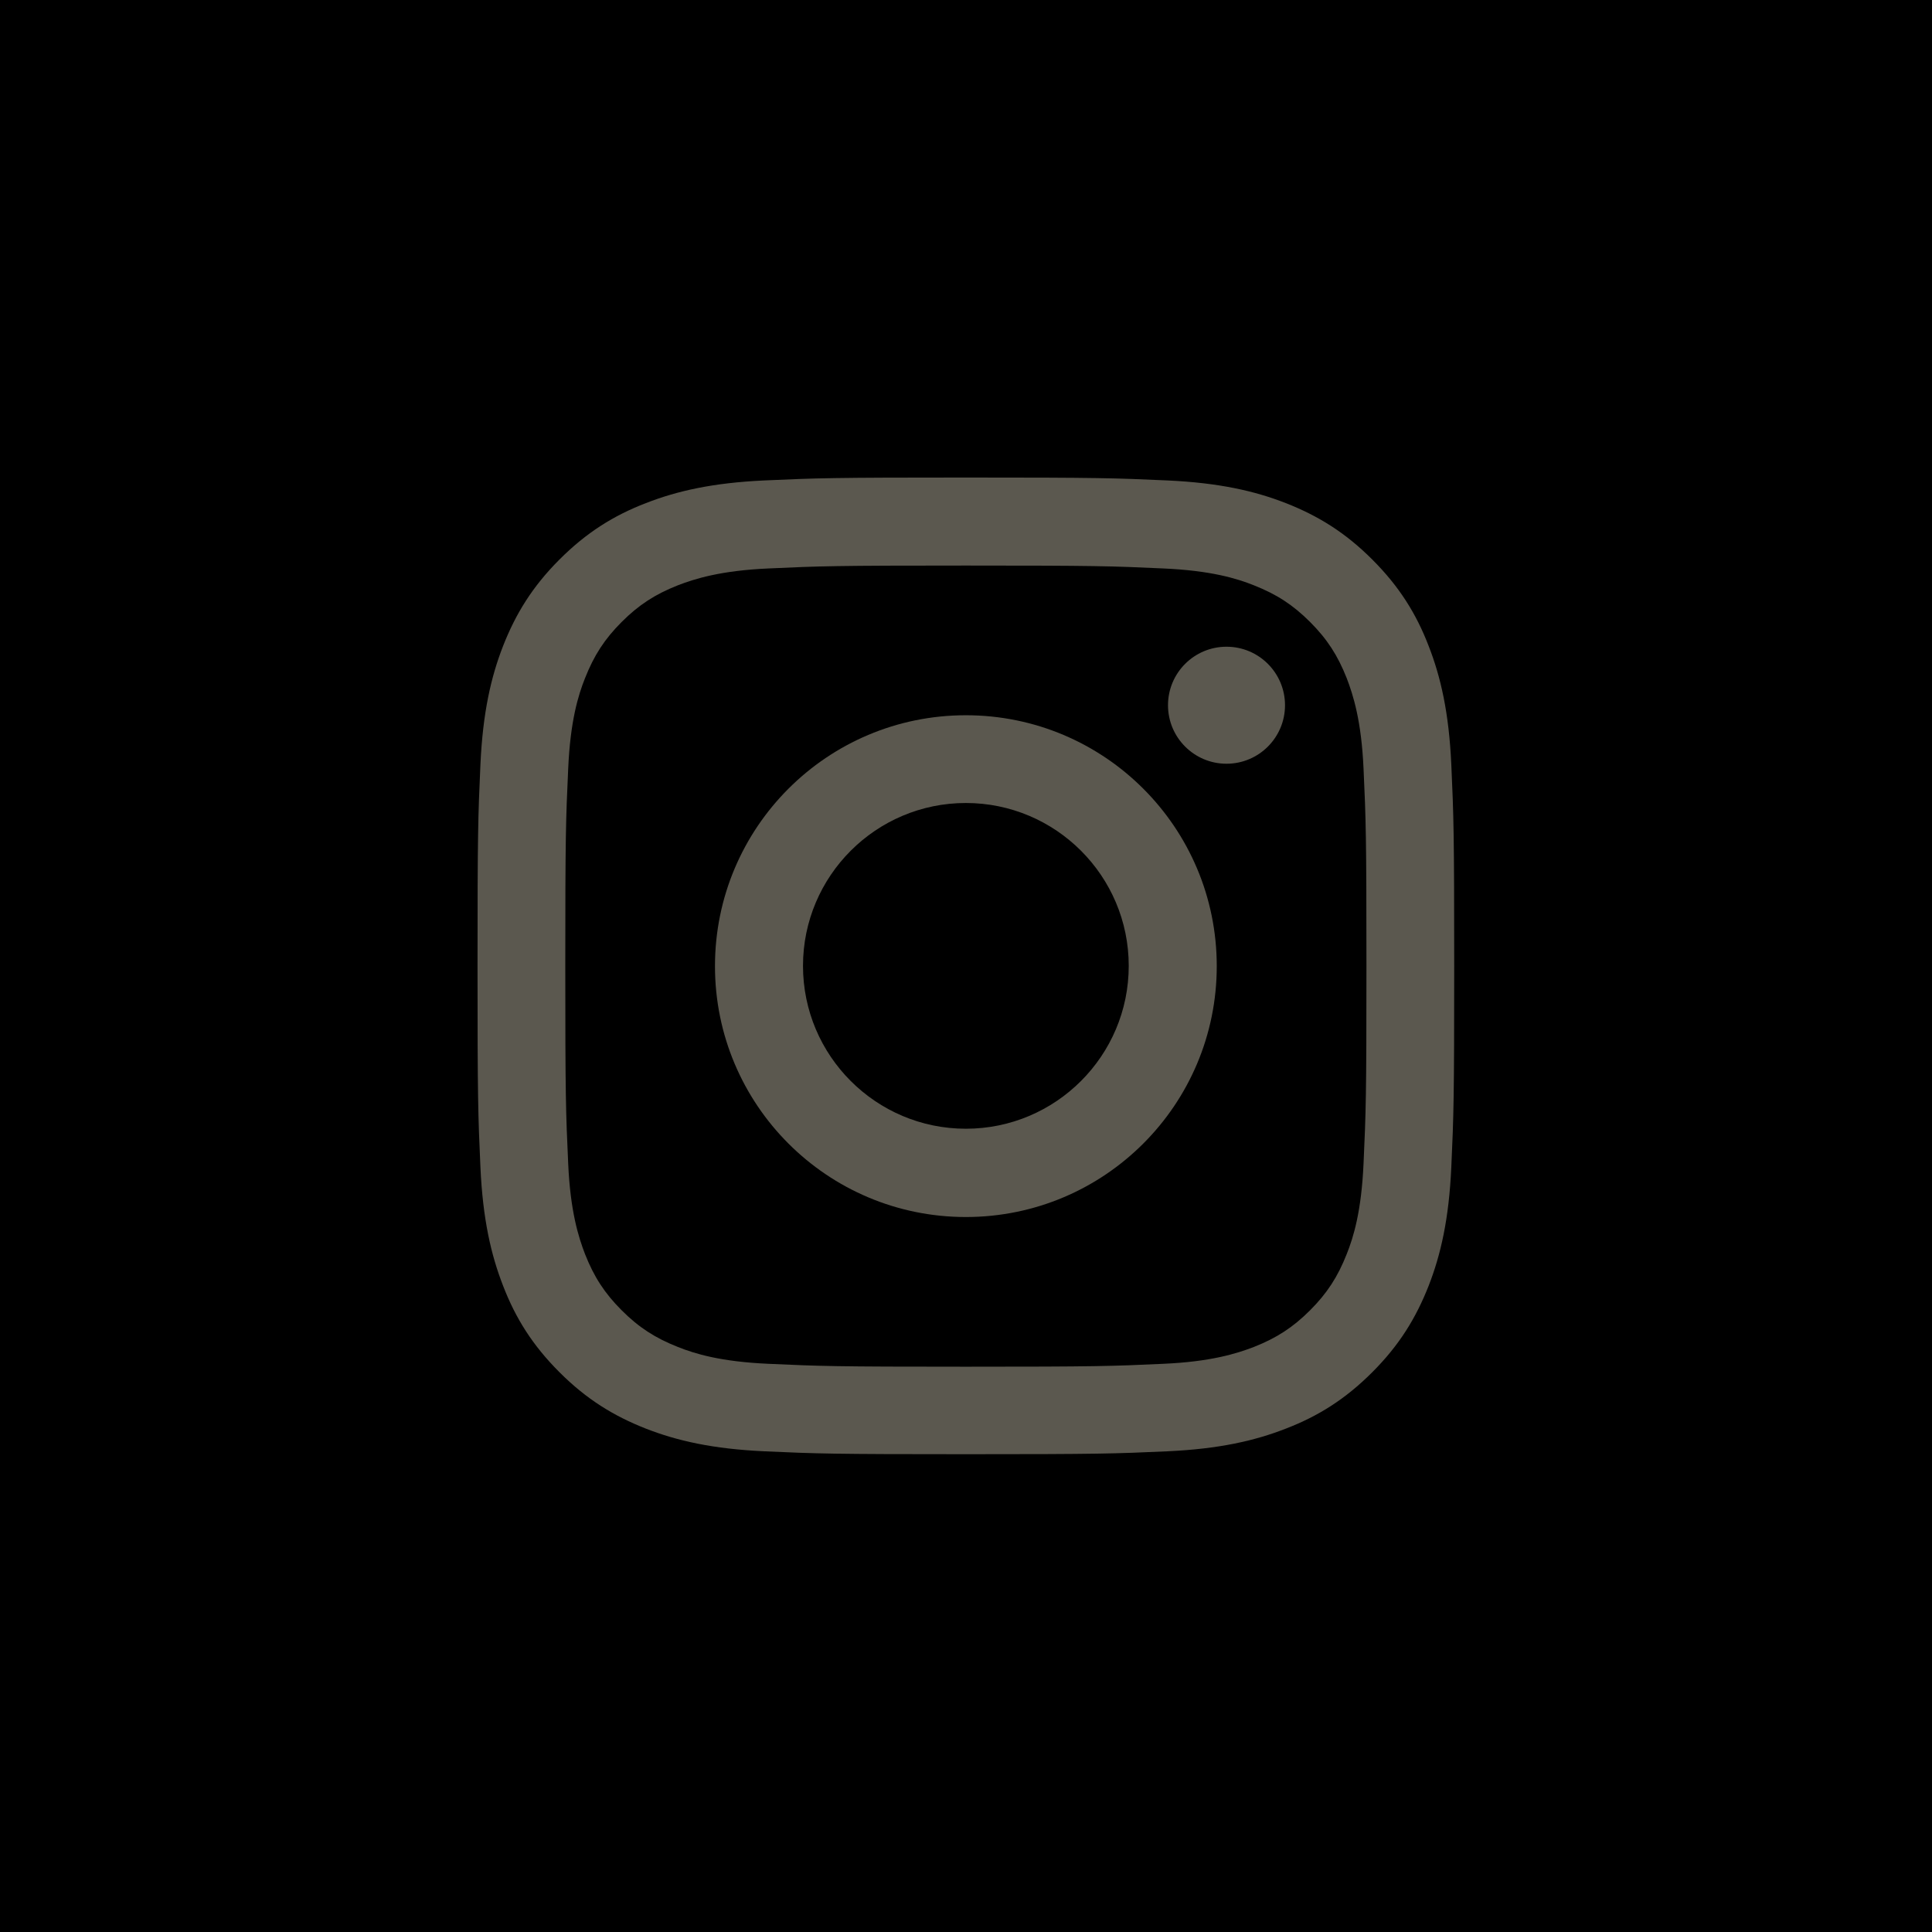 <?xml version="1.0" encoding="UTF-8"?>
<svg id="_レイヤー_1" data-name="レイヤー 1" xmlns="http://www.w3.org/2000/svg" width="73.31" height="73.31" viewBox="0 0 73.31 73.31">
  <defs>
    <style>
      .cls-1 {
        fill: #5b584f;
      }
    </style>
  </defs>
  <rect width="73.31" height="73.31"/>
  <g>
    <path class="cls-1" d="M36.65,21.46c4.95,0,5.53.02,7.49.11,1.81.08,2.79.38,3.44.64.86.34,1.48.74,2.13,1.39.65.65,1.05,1.27,1.39,2.13.25.65.56,1.63.64,3.44.09,1.95.11,2.54.11,7.49s-.02,5.53-.11,7.49c-.08,1.81-.38,2.79-.64,3.44-.34.86-.74,1.48-1.39,2.13s-1.27,1.05-2.13,1.39c-.65.25-1.63.56-3.44.64-1.95.09-2.54.11-7.49.11s-5.53-.02-7.49-.11c-1.81-.08-2.79-.38-3.44-.64-.86-.34-1.48-.74-2.13-1.39-.65-.65-1.05-1.27-1.39-2.13-.25-.65-.56-1.63-.64-3.44-.09-1.95-.11-2.54-.11-7.49s.02-5.53.11-7.49c.08-1.81.38-2.79.64-3.44.34-.86.74-1.48,1.39-2.13.65-.65,1.27-1.05,2.13-1.39.65-.25,1.63-.56,3.44-.64,1.95-.09,2.54-.11,7.49-.11M36.65,18.12c-5.03,0-5.66.02-7.64.11-1.97.09-3.32.4-4.5.86-1.22.47-2.25,1.11-3.28,2.14-1.03,1.03-1.66,2.06-2.14,3.28-.46,1.18-.77,2.53-.86,4.5-.09,1.98-.11,2.61-.11,7.64s.02,5.66.11,7.64c.09,1.97.4,3.32.86,4.5.47,1.22,1.11,2.25,2.14,3.28,1.03,1.03,2.06,1.66,3.28,2.14,1.18.46,2.53.77,4.5.86,1.98.09,2.61.11,7.64.11s5.66-.02,7.64-.11c1.97-.09,3.32-.4,4.5-.86,1.22-.47,2.25-1.11,3.28-2.14,1.03-1.03,1.66-2.06,2.14-3.28.46-1.18.77-2.53.86-4.5.09-1.98.11-2.61.11-7.64s-.02-5.66-.11-7.64c-.09-1.97-.4-3.32-.86-4.5-.47-1.22-1.11-2.25-2.14-3.28-1.03-1.03-2.06-1.66-3.28-2.14-1.18-.46-2.53-.77-4.5-.86-1.98-.09-2.61-.11-7.64-.11h0Z"/>
    <path class="cls-1" d="M36.65,27.14c-5.26,0-9.52,4.26-9.52,9.52s4.26,9.52,9.52,9.52,9.52-4.26,9.52-9.52-4.26-9.52-9.52-9.52ZM36.65,42.83c-3.41,0-6.18-2.77-6.18-6.18s2.77-6.18,6.18-6.18,6.18,2.77,6.18,6.18-2.77,6.18-6.18,6.18Z"/>
    <circle class="cls-1" cx="46.54" cy="26.76" r="2.22"/>
  </g>
</svg>